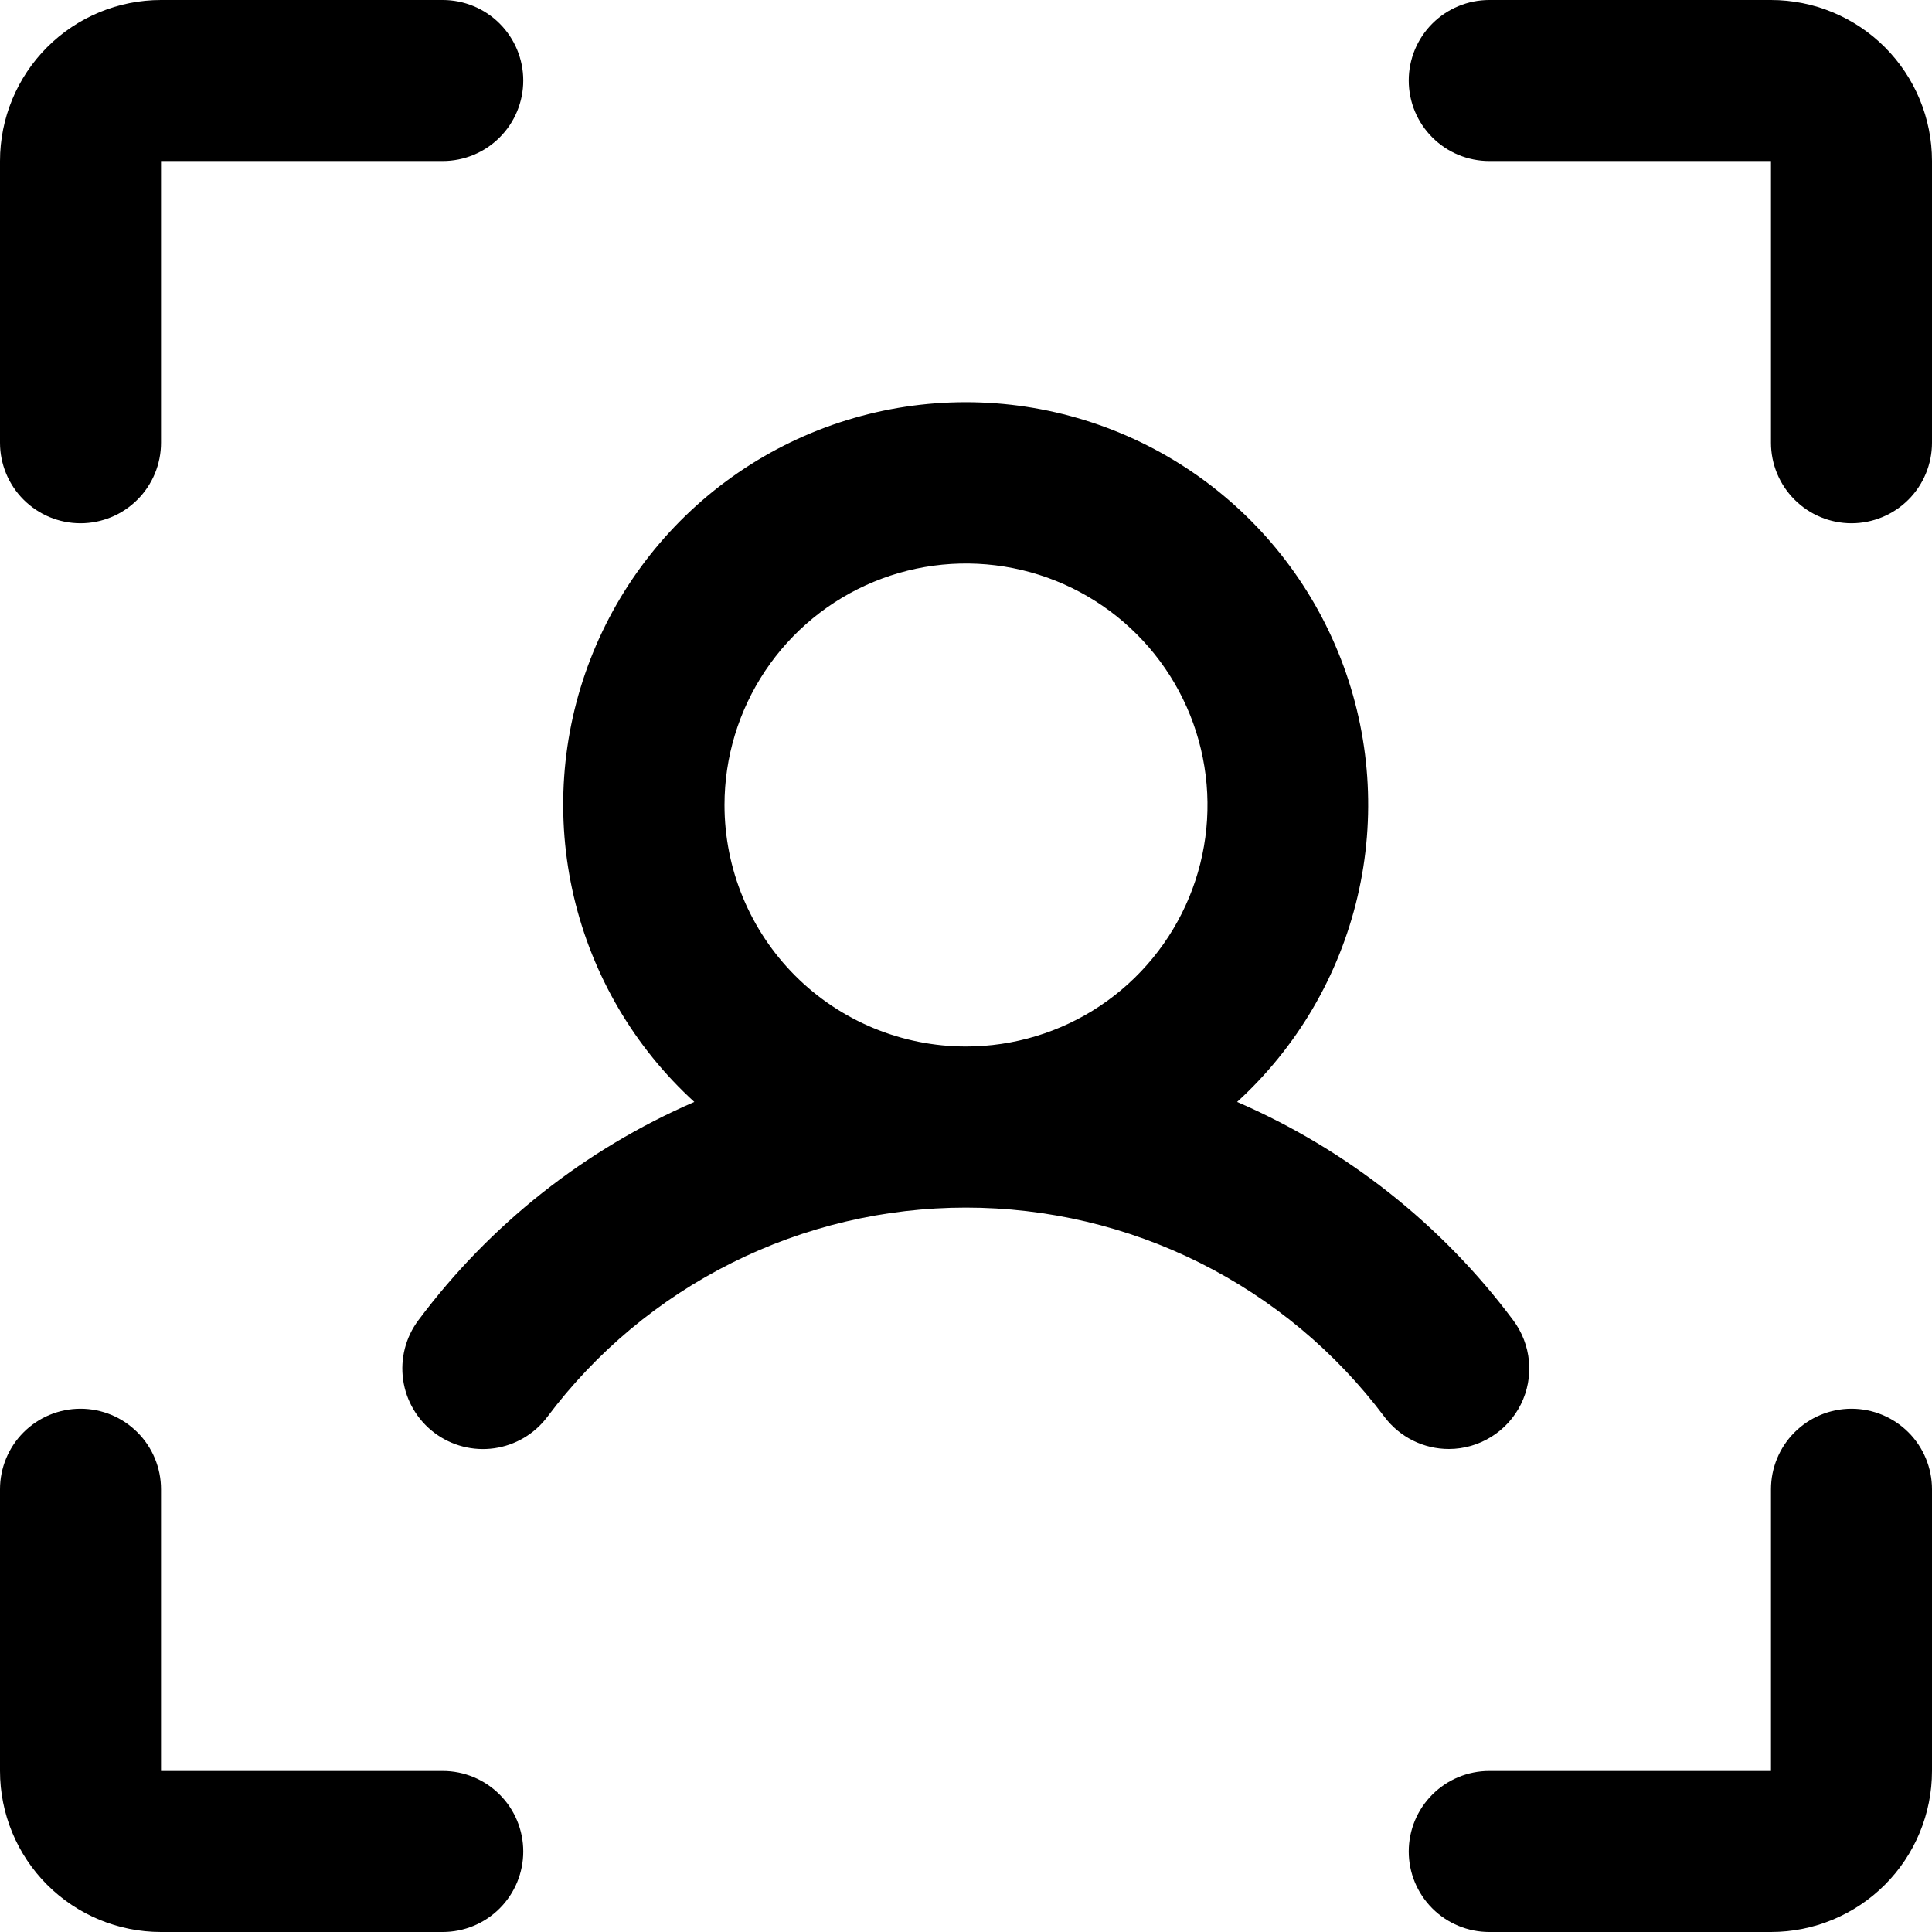 <?xml version="1.0" encoding="UTF-8"?>
<svg xmlns="http://www.w3.org/2000/svg" width="56" height="56" viewBox="0 0 56 56" fill="none">
  <path d="M56 4.667V12.833C56 13.452 55.754 14.046 55.317 14.483C54.879 14.921 54.285 15.167 53.667 15.167C53.048 15.167 52.454 14.921 52.017 14.483C51.579 14.046 51.333 13.452 51.333 12.833V4.667H43.167C42.548 4.667 41.954 4.421 41.517 3.983C41.079 3.546 40.833 2.952 40.833 2.333C40.833 1.714 41.079 1.121 41.517 0.683C41.954 0.246 42.548 0 43.167 0H51.333C52.571 0 53.758 0.492 54.633 1.367C55.508 2.242 56 3.429 56 4.667ZM53.667 40.833C53.048 40.833 52.454 41.079 52.017 41.517C51.579 41.954 51.333 42.548 51.333 43.167V51.333H43.167C42.548 51.333 41.954 51.579 41.517 52.017C41.079 52.454 40.833 53.048 40.833 53.667C40.833 54.285 41.079 54.879 41.517 55.317C41.954 55.754 42.548 56 43.167 56H51.333C52.571 56 53.758 55.508 54.633 54.633C55.508 53.758 56 52.571 56 51.333V43.167C56 42.548 55.754 41.954 55.317 41.517C54.879 41.079 54.285 40.833 53.667 40.833ZM12.833 51.333H4.667V43.167C4.667 42.548 4.421 41.954 3.983 41.517C3.546 41.079 2.952 40.833 2.333 40.833C1.714 40.833 1.121 41.079 0.683 41.517C0.246 41.954 0 42.548 0 43.167V51.333C0 52.571 0.492 53.758 1.367 54.633C2.242 55.508 3.429 56 4.667 56H12.833C13.452 56 14.046 55.754 14.483 55.317C14.921 54.879 15.167 54.285 15.167 53.667C15.167 53.048 14.921 52.454 14.483 52.017C14.046 51.579 13.452 51.333 12.833 51.333ZM2.333 15.167C2.952 15.167 3.546 14.921 3.983 14.483C4.421 14.046 4.667 13.452 4.667 12.833V4.667H12.833C13.452 4.667 14.046 4.421 14.483 3.983C14.921 3.546 15.167 2.952 15.167 2.333C15.167 1.714 14.921 1.121 14.483 0.683C14.046 0.246 13.452 0 12.833 0H4.667C3.429 0 2.242 0.492 1.367 1.367C0.492 2.242 0 3.429 0 4.667V12.833C0 13.452 0.246 14.046 0.683 14.483C1.121 14.921 1.714 15.167 2.333 15.167ZM42 42C41.638 42.001 41.28 41.917 40.955 41.756C40.631 41.594 40.348 41.359 40.13 41.07C38.718 39.186 36.886 37.657 34.78 36.604C32.674 35.551 30.352 35.003 27.997 35.003C25.642 35.003 23.32 35.551 21.214 36.604C19.108 37.657 17.276 39.186 15.864 41.07C15.492 41.565 14.938 41.892 14.325 41.979C13.712 42.066 13.089 41.905 12.594 41.533C12.099 41.161 11.772 40.608 11.685 39.995C11.598 39.381 11.758 38.759 12.13 38.264C14.198 35.495 16.954 33.315 20.125 31.94C18.388 30.354 17.17 28.28 16.633 25.989C16.096 23.699 16.263 21.299 17.114 19.106C17.965 16.913 19.459 15.027 21.4 13.698C23.341 12.369 25.639 11.658 27.991 11.658C30.344 11.658 32.642 12.369 34.583 13.698C36.524 15.027 38.018 16.913 38.868 19.106C39.719 21.299 39.887 23.699 39.349 25.989C38.812 28.28 37.595 30.354 35.858 31.94C39.03 33.314 41.788 35.494 43.858 38.264C44.118 38.61 44.277 39.022 44.317 39.453C44.357 39.884 44.276 40.318 44.083 40.706C43.89 41.093 43.593 41.42 43.225 41.648C42.857 41.877 42.433 41.999 42 42ZM28 30.333C29.384 30.333 30.738 29.923 31.889 29.154C33.04 28.384 33.937 27.291 34.467 26.012C34.997 24.733 35.136 23.326 34.865 21.968C34.595 20.61 33.929 19.363 32.95 18.384C31.971 17.405 30.724 16.738 29.366 16.468C28.008 16.198 26.6 16.336 25.321 16.866C24.042 17.396 22.949 18.293 22.18 19.444C21.41 20.596 21 21.949 21 23.333C21 25.19 21.738 26.97 23.05 28.283C24.363 29.596 26.143 30.333 28 30.333Z" fill="black"></path>
</svg>
